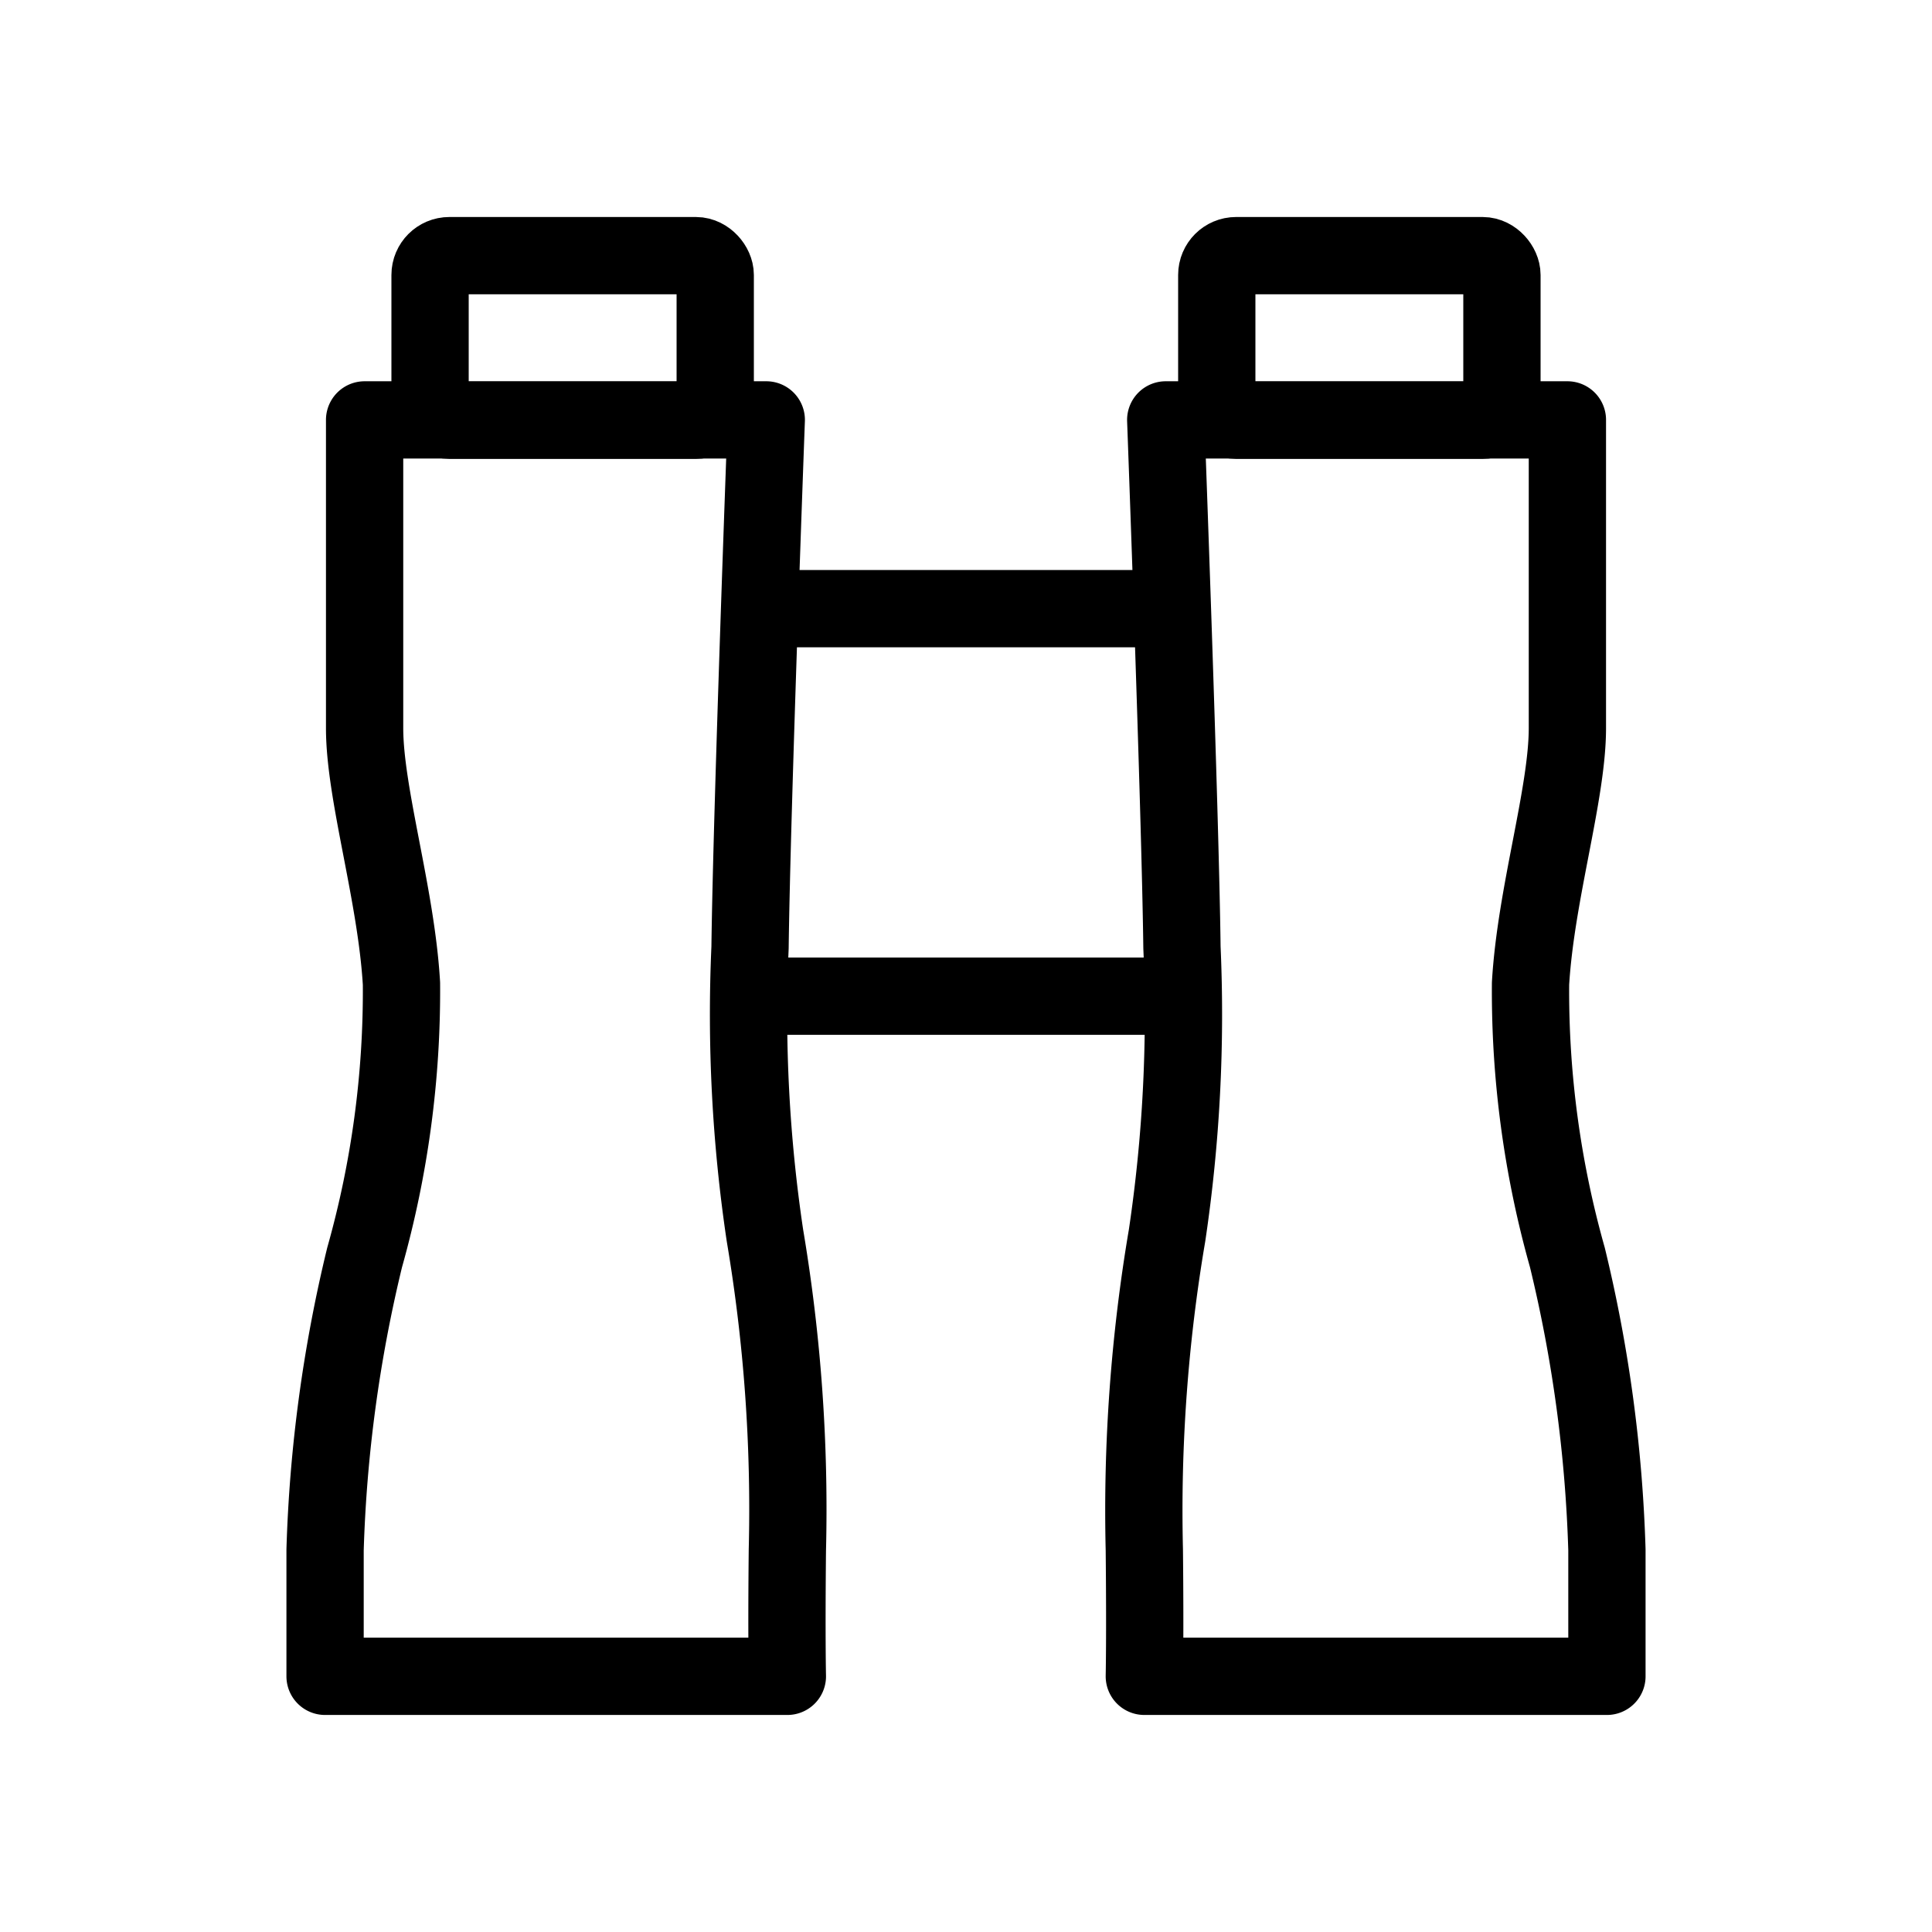 <svg viewBox="0 0 50 50" xmlns="http://www.w3.org/2000/svg" id="Icons">
  <defs>
    <style>
      .cls-1, .cls-2 {
        fill: none;
        stroke: currentColor;
        stroke-width: 2px;
      }

      .cls-1 {
        stroke-miterlimit: 10;
      }

      .cls-2 {
        stroke-linecap: round;
        stroke-linejoin: round;
      }
    </style>
  </defs>
  <g>
    <rect rx="0.5" height="4.26" width="7.38" y="6.616" x="11.13" class="cls-1"></rect>
    <path d="M9.436,10.867v7.976c0,1.704.818,4.295.954,6.612a25.372,25.372,0,0,1-.954,7.089,36.67,36.67,0,0,0-1.023,7.567v3.272h11.964s-.023-1.023,0-3.272a42.562,42.562,0,0,0-.58-8.135,38.774,38.774,0,0,1-.386-7.453c.045-3.59.42-13.656.42-13.656Z" class="cls-2"></path>
    <rect transform="translate(70.36 17.492) rotate(-180)" rx="0.5" height="4.26" width="7.38" y="6.616" x="31.49" class="cls-1"></rect>
    <path d="M40.564,10.867v7.976c0,1.704-.818,4.295-.954,6.612a25.372,25.372,0,0,0,.954,7.089,36.67,36.67,0,0,1,1.023,7.567v3.272H29.615s.023-1.023,0-3.272a42.498,42.498,0,0,1,.588-8.135,38.774,38.774,0,0,0,.386-7.453c-.045-3.59-.42-13.656-.42-13.656Z" class="cls-2"></path>
    <line y2="15.752" x2="19.696" y1="15.752" x1="30.287" class="cls-2"></line>
    <line y2="25.781" x2="19.397" y1="25.781" x1="30.584" class="cls-2"></line>
  </g>
</svg>
